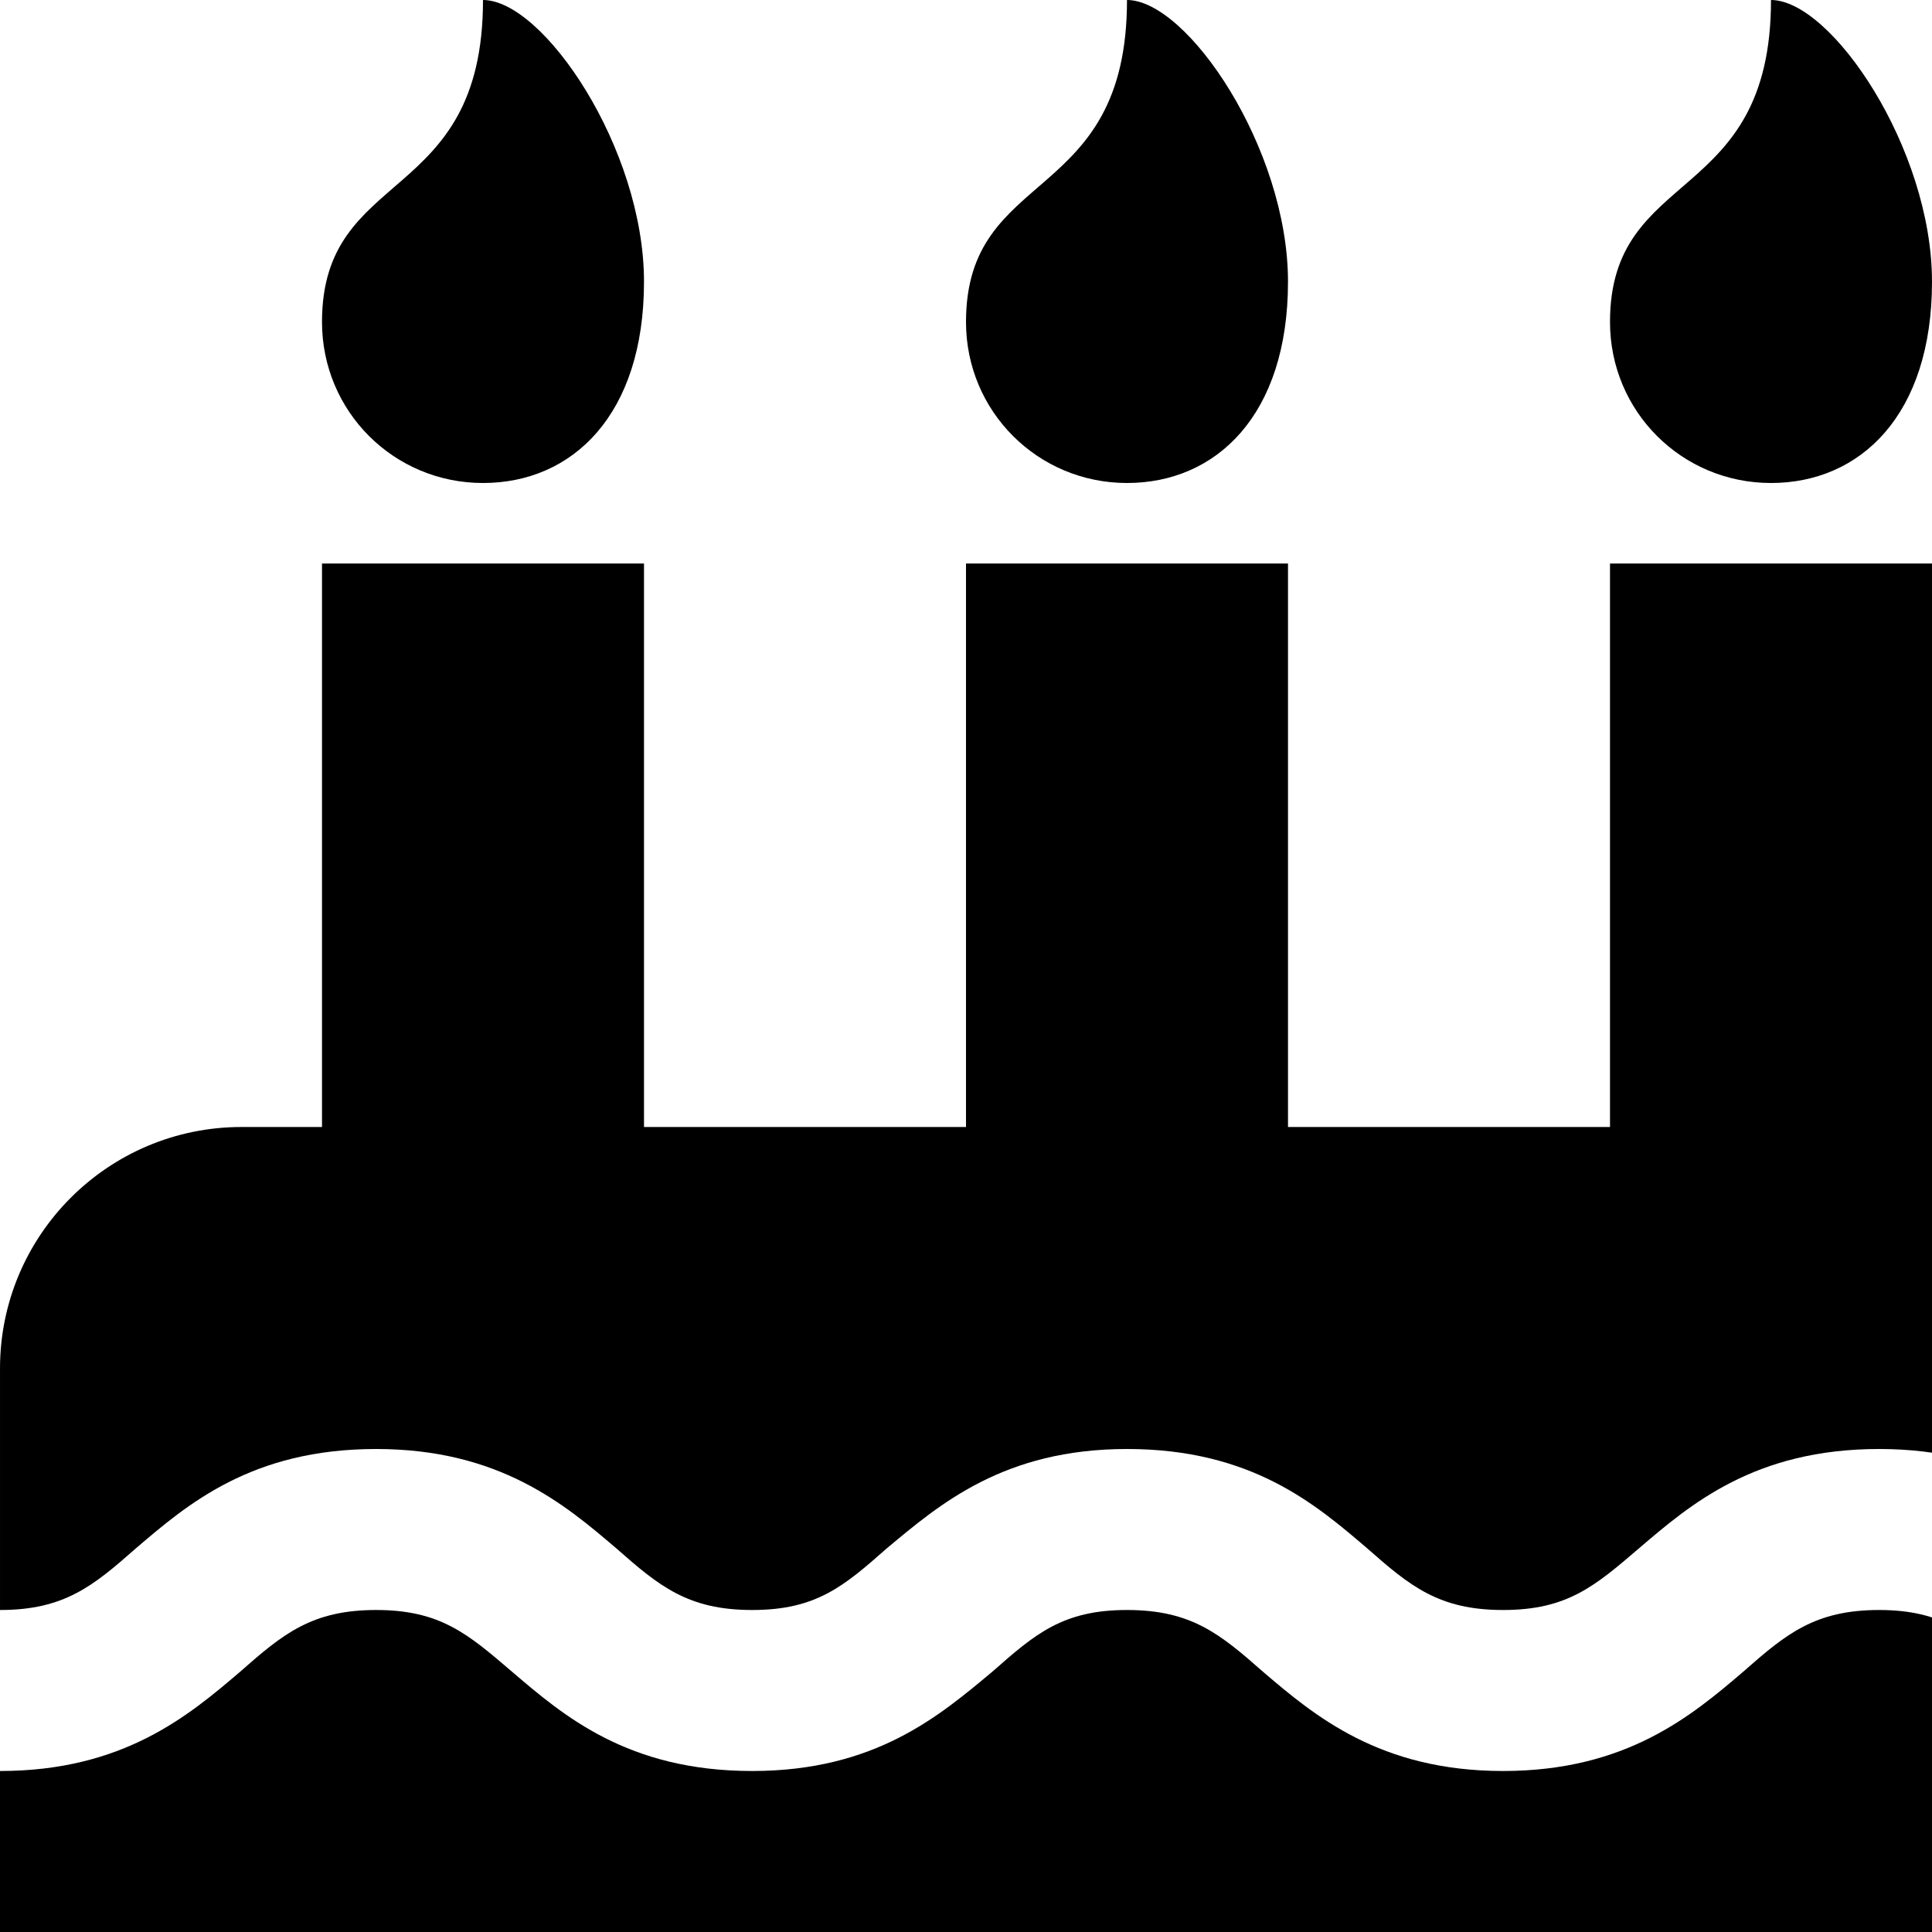 <svg width="1536" height="1536" xmlns="http://www.w3.org/2000/svg">
    <path d="M1792 1408v384H0v-384c98 0 150-44 191-79 34-30 57-49 108-49s73 19 108 49c41 35 92 79 191 79 98 0 149-44 191-79 34-30 56-49 107-49s74 19 108 49c41 35 93 79 191 79s150-44 191-79c34-30 57-49 108-49 50 0 73 19 107 49 41 35 93 79 191 79zm0-320v192c-51 0-73-19-108-49-41-35-92-79-190-79-99 0-150 44-191 79-35 30-57 49-108 49s-74-19-108-49c-41-35-92-79-191-79-98 0-149 44-191 79-34 30-56 49-107 49s-74-19-108-49c-41-35-93-79-191-79-99 0-150 44-191 79-34 30-57 49-108 49v-192c0-106 86-192 192-192h64V448h256v448h256V448h256v448h256V448h256v448h64c106 0 192 86 192 192zM512 224c0 106-57 160-128 160s-128-57-128-128c0-124 128-92 128-256 48 0 128 118 128 224zm512 0c0 106-57 160-128 160s-128-57-128-128c0-124 128-92 128-256 48 0 128 118 128 224zm512 0c0 106-57 160-128 160s-128-57-128-128c0-124 128-92 128-256 48 0 128 118 128 224z"/>
</svg>
